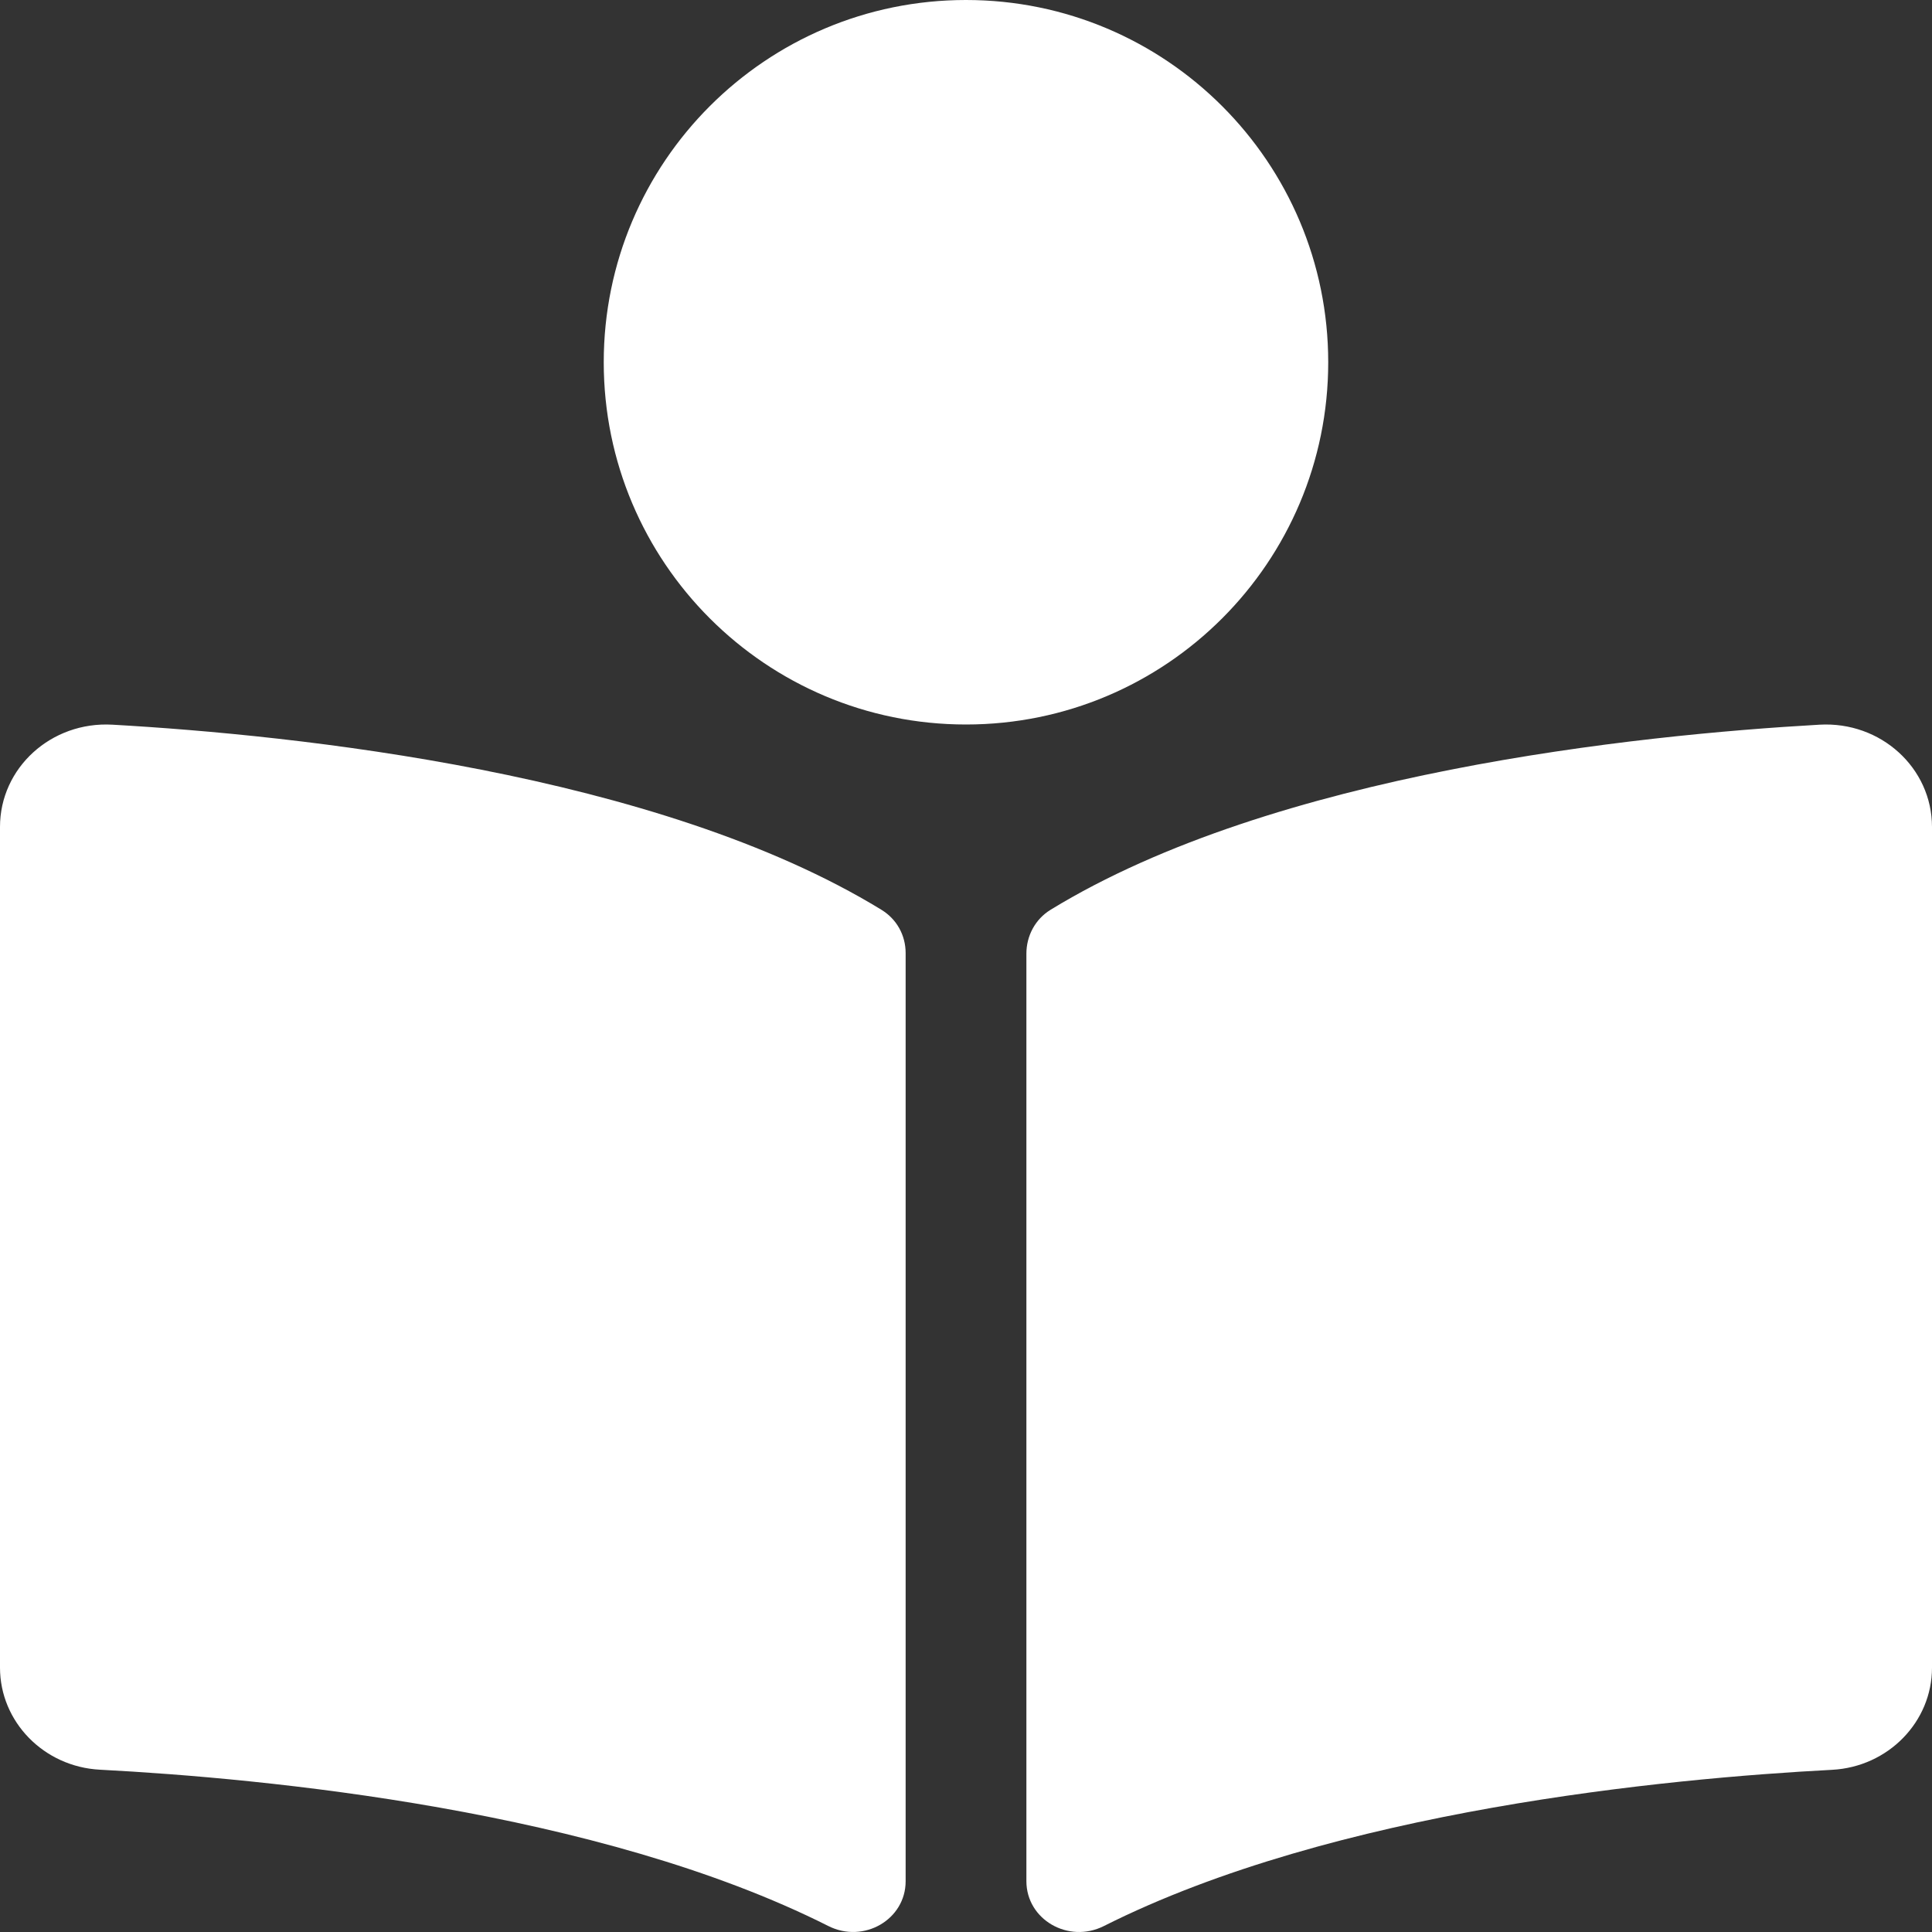 <?xml version="1.0" encoding="UTF-8"?> <svg xmlns="http://www.w3.org/2000/svg" width="190" height="190" viewBox="0 0 190 190" fill="none"><rect x="0" y="0" width="190" height="190" fill="#333333" stroke="none"/><path d="M130.622 35.625C130.622 15.95 114.673 0 94.998 0C75.323 0 59.374 15.95 59.374 35.625C59.374 55.3 75.323 71.25 94.998 71.25C114.673 71.25 130.622 55.3 130.622 35.625ZM86.682 89.471C64.665 75.992 29.004 72.289 11.058 71.268C5.028 70.927 0 75.521 0 81.321V164.001C0 169.318 4.301 173.753 9.83 174.039C26.032 174.889 58.81 178.002 81.465 189.413C84.942 191.165 89.064 188.779 89.064 185.008V93.723C89.061 91.99 88.204 90.402 86.682 89.471ZM178.938 71.268C160.996 72.285 125.331 75.992 103.318 89.471C101.796 90.402 100.939 92.053 100.939 93.786V184.997C100.939 188.779 105.073 191.168 108.561 189.413C131.212 178.013 163.972 174.9 180.17 174.05C185.699 173.76 190 169.326 190 164.008V81.321C189.996 75.521 184.968 70.927 178.938 71.268Z" fill="white"></path></svg> 